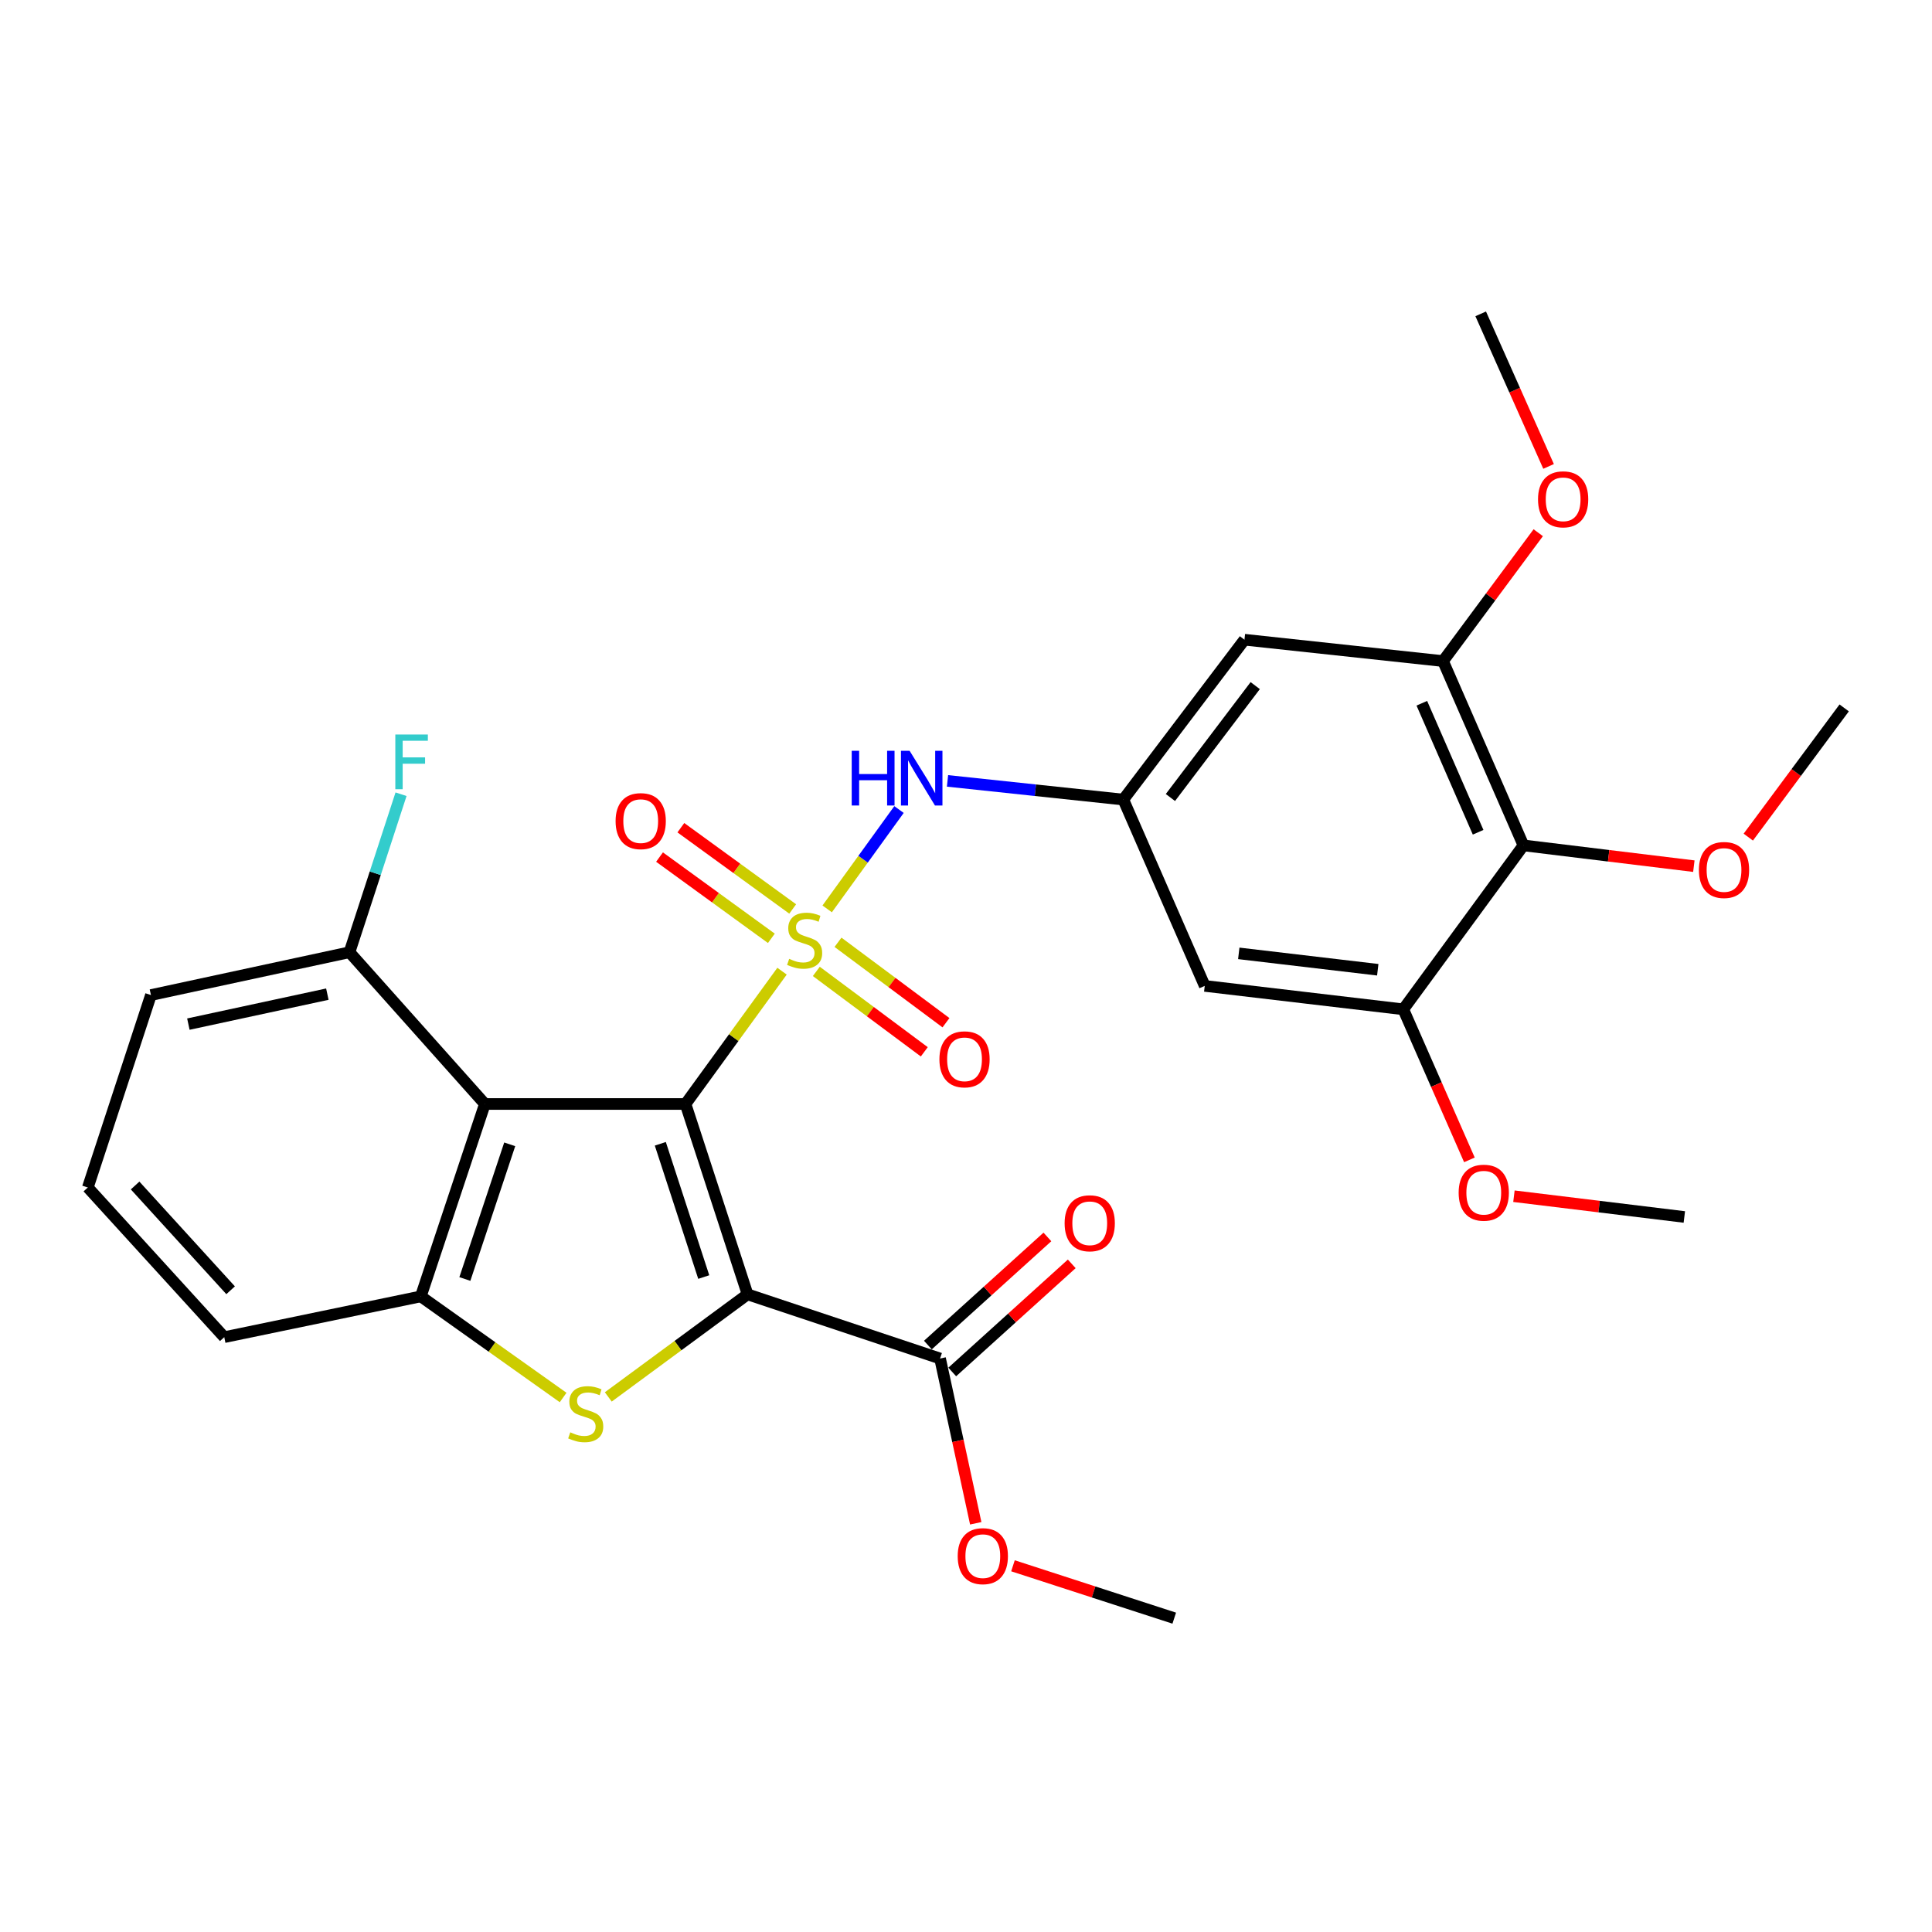 <?xml version='1.0' encoding='iso-8859-1'?>
<svg version='1.1' baseProfile='full'
              xmlns='http://www.w3.org/2000/svg'
                      xmlns:rdkit='http://www.rdkit.org/xml'
                      xmlns:xlink='http://www.w3.org/1999/xlink'
                  xml:space='preserve'
width='1000px' height='1000px' viewBox='0 0 1000 1000'>
<!-- END OF HEADER -->
<rect style='opacity:1.0;fill:#FFFFFF;stroke:none' width='1000' height='1000' x='0' y='0'> </rect>
<path class='bond-0' d='M 354.824,571.424 L 379.8,537.053' style='fill:none;fill-rule:evenodd;stroke:#000000;stroke-width:6px;stroke-linecap:butt;stroke-linejoin:miter;stroke-opacity:1' />
<path class='bond-0' d='M 379.8,537.053 L 404.777,502.681' style='fill:none;fill-rule:evenodd;stroke:#CCCC00;stroke-width:6px;stroke-linecap:butt;stroke-linejoin:miter;stroke-opacity:1' />
<path class='bond-1' d='M 354.824,571.424 L 386.94,669.955' style='fill:none;fill-rule:evenodd;stroke:#000000;stroke-width:6px;stroke-linecap:butt;stroke-linejoin:miter;stroke-opacity:1' />
<path class='bond-1' d='M 341.779,592.026 L 364.26,660.998' style='fill:none;fill-rule:evenodd;stroke:#000000;stroke-width:6px;stroke-linecap:butt;stroke-linejoin:miter;stroke-opacity:1' />
<path class='bond-3' d='M 354.824,571.424 L 250.981,571.424' style='fill:none;fill-rule:evenodd;stroke:#000000;stroke-width:6px;stroke-linecap:butt;stroke-linejoin:miter;stroke-opacity:1' />
<path class='bond-5' d='M 428.144,470.44 L 446.734,444.726' style='fill:none;fill-rule:evenodd;stroke:#CCCC00;stroke-width:6px;stroke-linecap:butt;stroke-linejoin:miter;stroke-opacity:1' />
<path class='bond-5' d='M 446.734,444.726 L 465.323,419.011' style='fill:none;fill-rule:evenodd;stroke:#0000FF;stroke-width:6px;stroke-linecap:butt;stroke-linejoin:miter;stroke-opacity:1' />
<path class='bond-11' d='M 410.298,470.476 L 381.356,449.448' style='fill:none;fill-rule:evenodd;stroke:#CCCC00;stroke-width:6px;stroke-linecap:butt;stroke-linejoin:miter;stroke-opacity:1' />
<path class='bond-11' d='M 381.356,449.448 L 352.413,428.42' style='fill:none;fill-rule:evenodd;stroke:#FF0000;stroke-width:6px;stroke-linecap:butt;stroke-linejoin:miter;stroke-opacity:1' />
<path class='bond-11' d='M 399.255,485.675 L 370.313,464.648' style='fill:none;fill-rule:evenodd;stroke:#CCCC00;stroke-width:6px;stroke-linecap:butt;stroke-linejoin:miter;stroke-opacity:1' />
<path class='bond-11' d='M 370.313,464.648 L 341.37,443.62' style='fill:none;fill-rule:evenodd;stroke:#FF0000;stroke-width:6px;stroke-linecap:butt;stroke-linejoin:miter;stroke-opacity:1' />
<path class='bond-12' d='M 422.527,502.796 L 450.469,523.608' style='fill:none;fill-rule:evenodd;stroke:#CCCC00;stroke-width:6px;stroke-linecap:butt;stroke-linejoin:miter;stroke-opacity:1' />
<path class='bond-12' d='M 450.469,523.608 L 478.41,544.421' style='fill:none;fill-rule:evenodd;stroke:#FF0000;stroke-width:6px;stroke-linecap:butt;stroke-linejoin:miter;stroke-opacity:1' />
<path class='bond-12' d='M 433.75,487.729 L 461.692,508.541' style='fill:none;fill-rule:evenodd;stroke:#CCCC00;stroke-width:6px;stroke-linecap:butt;stroke-linejoin:miter;stroke-opacity:1' />
<path class='bond-12' d='M 461.692,508.541 L 489.633,529.354' style='fill:none;fill-rule:evenodd;stroke:#FF0000;stroke-width:6px;stroke-linecap:butt;stroke-linejoin:miter;stroke-opacity:1' />
<path class='bond-2' d='M 386.94,669.955 L 350.895,696.502' style='fill:none;fill-rule:evenodd;stroke:#000000;stroke-width:6px;stroke-linecap:butt;stroke-linejoin:miter;stroke-opacity:1' />
<path class='bond-2' d='M 350.895,696.502 L 314.849,723.048' style='fill:none;fill-rule:evenodd;stroke:#CCCC00;stroke-width:6px;stroke-linecap:butt;stroke-linejoin:miter;stroke-opacity:1' />
<path class='bond-6' d='M 386.94,669.955 L 486.577,703.167' style='fill:none;fill-rule:evenodd;stroke:#000000;stroke-width:6px;stroke-linecap:butt;stroke-linejoin:miter;stroke-opacity:1' />
<path class='bond-29' d='M 291.471,723.341 L 254.64,697.175' style='fill:none;fill-rule:evenodd;stroke:#CCCC00;stroke-width:6px;stroke-linecap:butt;stroke-linejoin:miter;stroke-opacity:1' />
<path class='bond-29' d='M 254.64,697.175 L 217.81,671.009' style='fill:none;fill-rule:evenodd;stroke:#000000;stroke-width:6px;stroke-linecap:butt;stroke-linejoin:miter;stroke-opacity:1' />
<path class='bond-4' d='M 250.981,571.424 L 217.81,671.009' style='fill:none;fill-rule:evenodd;stroke:#000000;stroke-width:6px;stroke-linecap:butt;stroke-linejoin:miter;stroke-opacity:1' />
<path class='bond-4' d='M 263.83,592.299 L 240.61,662.009' style='fill:none;fill-rule:evenodd;stroke:#000000;stroke-width:6px;stroke-linecap:butt;stroke-linejoin:miter;stroke-opacity:1' />
<path class='bond-15' d='M 250.981,571.424 L 180.892,492.882' style='fill:none;fill-rule:evenodd;stroke:#000000;stroke-width:6px;stroke-linecap:butt;stroke-linejoin:miter;stroke-opacity:1' />
<path class='bond-22' d='M 217.81,671.009 L 116.075,692.114' style='fill:none;fill-rule:evenodd;stroke:#000000;stroke-width:6px;stroke-linecap:butt;stroke-linejoin:miter;stroke-opacity:1' />
<path class='bond-10' d='M 490.432,404.184 L 535.928,409.022' style='fill:none;fill-rule:evenodd;stroke:#0000FF;stroke-width:6px;stroke-linecap:butt;stroke-linejoin:miter;stroke-opacity:1' />
<path class='bond-10' d='M 535.928,409.022 L 581.423,413.859' style='fill:none;fill-rule:evenodd;stroke:#000000;stroke-width:6px;stroke-linecap:butt;stroke-linejoin:miter;stroke-opacity:1' />
<path class='bond-16' d='M 492.88,710.133 L 523.808,682.151' style='fill:none;fill-rule:evenodd;stroke:#000000;stroke-width:6px;stroke-linecap:butt;stroke-linejoin:miter;stroke-opacity:1' />
<path class='bond-16' d='M 523.808,682.151 L 554.736,654.169' style='fill:none;fill-rule:evenodd;stroke:#FF0000;stroke-width:6px;stroke-linecap:butt;stroke-linejoin:miter;stroke-opacity:1' />
<path class='bond-16' d='M 480.275,696.201 L 511.203,668.219' style='fill:none;fill-rule:evenodd;stroke:#000000;stroke-width:6px;stroke-linecap:butt;stroke-linejoin:miter;stroke-opacity:1' />
<path class='bond-16' d='M 511.203,668.219 L 542.131,640.238' style='fill:none;fill-rule:evenodd;stroke:#FF0000;stroke-width:6px;stroke-linecap:butt;stroke-linejoin:miter;stroke-opacity:1' />
<path class='bond-18' d='M 486.577,703.167 L 495.808,745.807' style='fill:none;fill-rule:evenodd;stroke:#000000;stroke-width:6px;stroke-linecap:butt;stroke-linejoin:miter;stroke-opacity:1' />
<path class='bond-18' d='M 495.808,745.807 L 505.039,788.448' style='fill:none;fill-rule:evenodd;stroke:#FF0000;stroke-width:6px;stroke-linecap:butt;stroke-linejoin:miter;stroke-opacity:1' />
<path class='bond-7' d='M 788.536,437.573 L 746.911,342.174' style='fill:none;fill-rule:evenodd;stroke:#000000;stroke-width:6px;stroke-linecap:butt;stroke-linejoin:miter;stroke-opacity:1' />
<path class='bond-7' d='M 765.072,430.776 L 735.935,363.997' style='fill:none;fill-rule:evenodd;stroke:#000000;stroke-width:6px;stroke-linecap:butt;stroke-linejoin:miter;stroke-opacity:1' />
<path class='bond-17' d='M 788.536,437.573 L 832.635,442.947' style='fill:none;fill-rule:evenodd;stroke:#000000;stroke-width:6px;stroke-linecap:butt;stroke-linejoin:miter;stroke-opacity:1' />
<path class='bond-17' d='M 832.635,442.947 L 876.734,448.321' style='fill:none;fill-rule:evenodd;stroke:#FF0000;stroke-width:6px;stroke-linecap:butt;stroke-linejoin:miter;stroke-opacity:1' />
<path class='bond-31' d='M 788.536,437.573 L 726.339,522.42' style='fill:none;fill-rule:evenodd;stroke:#000000;stroke-width:6px;stroke-linecap:butt;stroke-linejoin:miter;stroke-opacity:1' />
<path class='bond-8' d='M 726.339,522.42 L 623.57,510.302' style='fill:none;fill-rule:evenodd;stroke:#000000;stroke-width:6px;stroke-linecap:butt;stroke-linejoin:miter;stroke-opacity:1' />
<path class='bond-8' d='M 713.123,501.944 L 641.186,493.461' style='fill:none;fill-rule:evenodd;stroke:#000000;stroke-width:6px;stroke-linecap:butt;stroke-linejoin:miter;stroke-opacity:1' />
<path class='bond-19' d='M 726.339,522.42 L 743.453,561.383' style='fill:none;fill-rule:evenodd;stroke:#000000;stroke-width:6px;stroke-linecap:butt;stroke-linejoin:miter;stroke-opacity:1' />
<path class='bond-19' d='M 743.453,561.383 L 760.567,600.346' style='fill:none;fill-rule:evenodd;stroke:#FF0000;stroke-width:6px;stroke-linecap:butt;stroke-linejoin:miter;stroke-opacity:1' />
<path class='bond-9' d='M 746.911,342.174 L 644.132,331.11' style='fill:none;fill-rule:evenodd;stroke:#000000;stroke-width:6px;stroke-linecap:butt;stroke-linejoin:miter;stroke-opacity:1' />
<path class='bond-20' d='M 746.911,342.174 L 771.553,308.951' style='fill:none;fill-rule:evenodd;stroke:#000000;stroke-width:6px;stroke-linecap:butt;stroke-linejoin:miter;stroke-opacity:1' />
<path class='bond-20' d='M 771.553,308.951 L 796.194,275.729' style='fill:none;fill-rule:evenodd;stroke:#FF0000;stroke-width:6px;stroke-linecap:butt;stroke-linejoin:miter;stroke-opacity:1' />
<path class='bond-13' d='M 581.423,413.859 L 623.57,510.302' style='fill:none;fill-rule:evenodd;stroke:#000000;stroke-width:6px;stroke-linecap:butt;stroke-linejoin:miter;stroke-opacity:1' />
<path class='bond-14' d='M 581.423,413.859 L 644.132,331.11' style='fill:none;fill-rule:evenodd;stroke:#000000;stroke-width:6px;stroke-linecap:butt;stroke-linejoin:miter;stroke-opacity:1' />
<path class='bond-14' d='M 605.803,412.794 L 649.7,354.87' style='fill:none;fill-rule:evenodd;stroke:#000000;stroke-width:6px;stroke-linecap:butt;stroke-linejoin:miter;stroke-opacity:1' />
<path class='bond-21' d='M 180.892,492.882 L 194.234,451.987' style='fill:none;fill-rule:evenodd;stroke:#000000;stroke-width:6px;stroke-linecap:butt;stroke-linejoin:miter;stroke-opacity:1' />
<path class='bond-21' d='M 194.234,451.987 L 207.575,411.092' style='fill:none;fill-rule:evenodd;stroke:#33CCCC;stroke-width:6px;stroke-linecap:butt;stroke-linejoin:miter;stroke-opacity:1' />
<path class='bond-24' d='M 180.892,492.882 L 78.124,515.041' style='fill:none;fill-rule:evenodd;stroke:#000000;stroke-width:6px;stroke-linecap:butt;stroke-linejoin:miter;stroke-opacity:1' />
<path class='bond-24' d='M 169.437,514.571 L 97.499,530.082' style='fill:none;fill-rule:evenodd;stroke:#000000;stroke-width:6px;stroke-linecap:butt;stroke-linejoin:miter;stroke-opacity:1' />
<path class='bond-25' d='M 904.911,433.294 L 929.728,399.852' style='fill:none;fill-rule:evenodd;stroke:#FF0000;stroke-width:6px;stroke-linecap:butt;stroke-linejoin:miter;stroke-opacity:1' />
<path class='bond-25' d='M 929.728,399.852 L 954.545,366.41' style='fill:none;fill-rule:evenodd;stroke:#000000;stroke-width:6px;stroke-linecap:butt;stroke-linejoin:miter;stroke-opacity:1' />
<path class='bond-26' d='M 524.309,810.448 L 566.049,824' style='fill:none;fill-rule:evenodd;stroke:#FF0000;stroke-width:6px;stroke-linecap:butt;stroke-linejoin:miter;stroke-opacity:1' />
<path class='bond-26' d='M 566.049,824 L 607.789,837.551' style='fill:none;fill-rule:evenodd;stroke:#000000;stroke-width:6px;stroke-linecap:butt;stroke-linejoin:miter;stroke-opacity:1' />
<path class='bond-27' d='M 783.609,619.158 L 827.708,624.532' style='fill:none;fill-rule:evenodd;stroke:#FF0000;stroke-width:6px;stroke-linecap:butt;stroke-linejoin:miter;stroke-opacity:1' />
<path class='bond-27' d='M 827.708,624.532 L 871.807,629.906' style='fill:none;fill-rule:evenodd;stroke:#000000;stroke-width:6px;stroke-linecap:butt;stroke-linejoin:miter;stroke-opacity:1' />
<path class='bond-28' d='M 801.539,241.416 L 783.974,201.932' style='fill:none;fill-rule:evenodd;stroke:#FF0000;stroke-width:6px;stroke-linecap:butt;stroke-linejoin:miter;stroke-opacity:1' />
<path class='bond-28' d='M 783.974,201.932 L 766.408,162.449' style='fill:none;fill-rule:evenodd;stroke:#000000;stroke-width:6px;stroke-linecap:butt;stroke-linejoin:miter;stroke-opacity:1' />
<path class='bond-30' d='M 116.075,692.114 L 45.455,614.646' style='fill:none;fill-rule:evenodd;stroke:#000000;stroke-width:6px;stroke-linecap:butt;stroke-linejoin:miter;stroke-opacity:1' />
<path class='bond-30' d='M 119.366,667.837 L 69.932,613.609' style='fill:none;fill-rule:evenodd;stroke:#000000;stroke-width:6px;stroke-linecap:butt;stroke-linejoin:miter;stroke-opacity:1' />
<path class='bond-23' d='M 45.455,614.646 L 78.124,515.041' style='fill:none;fill-rule:evenodd;stroke:#000000;stroke-width:6px;stroke-linecap:butt;stroke-linejoin:miter;stroke-opacity:1' />
<path  class='atom-1' d='M 408.479 496.297
Q 408.799 496.417, 410.119 496.977
Q 411.439 497.537, 412.879 497.897
Q 414.359 498.217, 415.799 498.217
Q 418.479 498.217, 420.039 496.937
Q 421.599 495.617, 421.599 493.337
Q 421.599 491.777, 420.799 490.817
Q 420.039 489.857, 418.839 489.337
Q 417.639 488.817, 415.639 488.217
Q 413.119 487.457, 411.599 486.737
Q 410.119 486.017, 409.039 484.497
Q 407.999 482.977, 407.999 480.417
Q 407.999 476.857, 410.399 474.657
Q 412.839 472.457, 417.639 472.457
Q 420.919 472.457, 424.639 474.017
L 423.719 477.097
Q 420.319 475.697, 417.759 475.697
Q 414.999 475.697, 413.479 476.857
Q 411.959 477.977, 411.999 479.937
Q 411.999 481.457, 412.759 482.377
Q 413.559 483.297, 414.679 483.817
Q 415.839 484.337, 417.759 484.937
Q 420.319 485.737, 421.839 486.537
Q 423.359 487.337, 424.439 488.977
Q 425.559 490.577, 425.559 493.337
Q 425.559 497.257, 422.919 499.377
Q 420.319 501.457, 415.959 501.457
Q 413.439 501.457, 411.519 500.897
Q 409.639 500.377, 407.399 499.457
L 408.479 496.297
' fill='#CCCC00'/>
<path  class='atom-3' d='M 295.168 741.371
Q 295.488 741.491, 296.808 742.051
Q 298.128 742.611, 299.568 742.971
Q 301.048 743.291, 302.488 743.291
Q 305.168 743.291, 306.728 742.011
Q 308.288 740.691, 308.288 738.411
Q 308.288 736.851, 307.488 735.891
Q 306.728 734.931, 305.528 734.411
Q 304.328 733.891, 302.328 733.291
Q 299.808 732.531, 298.288 731.811
Q 296.808 731.091, 295.728 729.571
Q 294.688 728.051, 294.688 725.491
Q 294.688 721.931, 297.088 719.731
Q 299.528 717.531, 304.328 717.531
Q 307.608 717.531, 311.328 719.091
L 310.408 722.171
Q 307.008 720.771, 304.448 720.771
Q 301.688 720.771, 300.168 721.931
Q 298.648 723.051, 298.688 725.011
Q 298.688 726.531, 299.448 727.451
Q 300.248 728.371, 301.368 728.891
Q 302.528 729.411, 304.448 730.011
Q 307.008 730.811, 308.528 731.611
Q 310.048 732.411, 311.128 734.051
Q 312.248 735.651, 312.248 738.411
Q 312.248 742.331, 309.608 744.451
Q 307.008 746.531, 302.648 746.531
Q 300.128 746.531, 298.208 745.971
Q 296.328 745.451, 294.088 744.531
L 295.168 741.371
' fill='#CCCC00'/>
<path  class='atom-6' d='M 440.849 388.604
L 444.689 388.604
L 444.689 400.644
L 459.169 400.644
L 459.169 388.604
L 463.009 388.604
L 463.009 416.924
L 459.169 416.924
L 459.169 403.844
L 444.689 403.844
L 444.689 416.924
L 440.849 416.924
L 440.849 388.604
' fill='#0000FF'/>
<path  class='atom-6' d='M 470.809 388.604
L 480.089 403.604
Q 481.009 405.084, 482.489 407.764
Q 483.969 410.444, 484.049 410.604
L 484.049 388.604
L 487.809 388.604
L 487.809 416.924
L 483.929 416.924
L 473.969 400.524
Q 472.809 398.604, 471.569 396.404
Q 470.369 394.204, 470.009 393.524
L 470.009 416.924
L 466.329 416.924
L 466.329 388.604
L 470.809 388.604
' fill='#0000FF'/>
<path  class='atom-12' d='M 318.632 425.013
Q 318.632 418.213, 321.992 414.413
Q 325.352 410.613, 331.632 410.613
Q 337.912 410.613, 341.272 414.413
Q 344.632 418.213, 344.632 425.013
Q 344.632 431.893, 341.232 435.813
Q 337.832 439.693, 331.632 439.693
Q 325.392 439.693, 321.992 435.813
Q 318.632 431.933, 318.632 425.013
M 331.632 436.493
Q 335.952 436.493, 338.272 433.613
Q 340.632 430.693, 340.632 425.013
Q 340.632 419.453, 338.272 416.653
Q 335.952 413.813, 331.632 413.813
Q 327.312 413.813, 324.952 416.613
Q 322.632 419.413, 322.632 425.013
Q 322.632 430.733, 324.952 433.613
Q 327.312 436.493, 331.632 436.493
' fill='#FF0000'/>
<path  class='atom-13' d='M 486.238 548.302
Q 486.238 541.502, 489.598 537.702
Q 492.958 533.902, 499.238 533.902
Q 505.518 533.902, 508.878 537.702
Q 512.238 541.502, 512.238 548.302
Q 512.238 555.182, 508.838 559.102
Q 505.438 562.982, 499.238 562.982
Q 492.998 562.982, 489.598 559.102
Q 486.238 555.222, 486.238 548.302
M 499.238 559.782
Q 503.558 559.782, 505.878 556.902
Q 508.238 553.982, 508.238 548.302
Q 508.238 542.742, 505.878 539.942
Q 503.558 537.102, 499.238 537.102
Q 494.918 537.102, 492.558 539.902
Q 490.238 542.702, 490.238 548.302
Q 490.238 554.022, 492.558 556.902
Q 494.918 559.782, 499.238 559.782
' fill='#FF0000'/>
<path  class='atom-17' d='M 551.045 633.159
Q 551.045 626.359, 554.405 622.559
Q 557.765 618.759, 564.045 618.759
Q 570.325 618.759, 573.685 622.559
Q 577.045 626.359, 577.045 633.159
Q 577.045 640.039, 573.645 643.959
Q 570.245 647.839, 564.045 647.839
Q 557.805 647.839, 554.405 643.959
Q 551.045 640.079, 551.045 633.159
M 564.045 644.639
Q 568.365 644.639, 570.685 641.759
Q 573.045 638.839, 573.045 633.159
Q 573.045 627.599, 570.685 624.799
Q 568.365 621.959, 564.045 621.959
Q 559.725 621.959, 557.365 624.759
Q 555.045 627.559, 555.045 633.159
Q 555.045 638.879, 557.365 641.759
Q 559.725 644.639, 564.045 644.639
' fill='#FF0000'/>
<path  class='atom-18' d='M 879.348 450.303
Q 879.348 443.503, 882.708 439.703
Q 886.068 435.903, 892.348 435.903
Q 898.628 435.903, 901.988 439.703
Q 905.348 443.503, 905.348 450.303
Q 905.348 457.183, 901.948 461.103
Q 898.548 464.983, 892.348 464.983
Q 886.108 464.983, 882.708 461.103
Q 879.348 457.223, 879.348 450.303
M 892.348 461.783
Q 896.668 461.783, 898.988 458.903
Q 901.348 455.983, 901.348 450.303
Q 901.348 444.743, 898.988 441.943
Q 896.668 439.103, 892.348 439.103
Q 888.028 439.103, 885.668 441.903
Q 883.348 444.703, 883.348 450.303
Q 883.348 456.023, 885.668 458.903
Q 888.028 461.783, 892.348 461.783
' fill='#FF0000'/>
<path  class='atom-19' d='M 495.705 805.462
Q 495.705 798.662, 499.065 794.862
Q 502.425 791.062, 508.705 791.062
Q 514.985 791.062, 518.345 794.862
Q 521.705 798.662, 521.705 805.462
Q 521.705 812.342, 518.305 816.262
Q 514.905 820.142, 508.705 820.142
Q 502.465 820.142, 499.065 816.262
Q 495.705 812.382, 495.705 805.462
M 508.705 816.942
Q 513.025 816.942, 515.345 814.062
Q 517.705 811.142, 517.705 805.462
Q 517.705 799.902, 515.345 797.102
Q 513.025 794.262, 508.705 794.262
Q 504.385 794.262, 502.025 797.062
Q 499.705 799.862, 499.705 805.462
Q 499.705 811.182, 502.025 814.062
Q 504.385 816.942, 508.705 816.942
' fill='#FF0000'/>
<path  class='atom-20' d='M 754.995 617.336
Q 754.995 610.536, 758.355 606.736
Q 761.715 602.936, 767.995 602.936
Q 774.275 602.936, 777.635 606.736
Q 780.995 610.536, 780.995 617.336
Q 780.995 624.216, 777.595 628.136
Q 774.195 632.016, 767.995 632.016
Q 761.755 632.016, 758.355 628.136
Q 754.995 624.256, 754.995 617.336
M 767.995 628.816
Q 772.315 628.816, 774.635 625.936
Q 776.995 623.016, 776.995 617.336
Q 776.995 611.776, 774.635 608.976
Q 772.315 606.136, 767.995 606.136
Q 763.675 606.136, 761.315 608.936
Q 758.995 611.736, 758.995 617.336
Q 758.995 623.056, 761.315 625.936
Q 763.675 628.816, 767.995 628.816
' fill='#FF0000'/>
<path  class='atom-21' d='M 796.077 258.44
Q 796.077 251.64, 799.437 247.84
Q 802.797 244.04, 809.077 244.04
Q 815.357 244.04, 818.717 247.84
Q 822.077 251.64, 822.077 258.44
Q 822.077 265.32, 818.677 269.24
Q 815.277 273.12, 809.077 273.12
Q 802.837 273.12, 799.437 269.24
Q 796.077 265.36, 796.077 258.44
M 809.077 269.92
Q 813.397 269.92, 815.717 267.04
Q 818.077 264.12, 818.077 258.44
Q 818.077 252.88, 815.717 250.08
Q 813.397 247.24, 809.077 247.24
Q 804.757 247.24, 802.397 250.04
Q 800.077 252.84, 800.077 258.44
Q 800.077 264.16, 802.397 267.04
Q 804.757 269.92, 809.077 269.92
' fill='#FF0000'/>
<path  class='atom-22' d='M 204.62 380.181
L 221.46 380.181
L 221.46 383.421
L 208.42 383.421
L 208.42 392.021
L 220.02 392.021
L 220.02 395.301
L 208.42 395.301
L 208.42 408.501
L 204.62 408.501
L 204.62 380.181
' fill='#33CCCC'/>
</svg>
